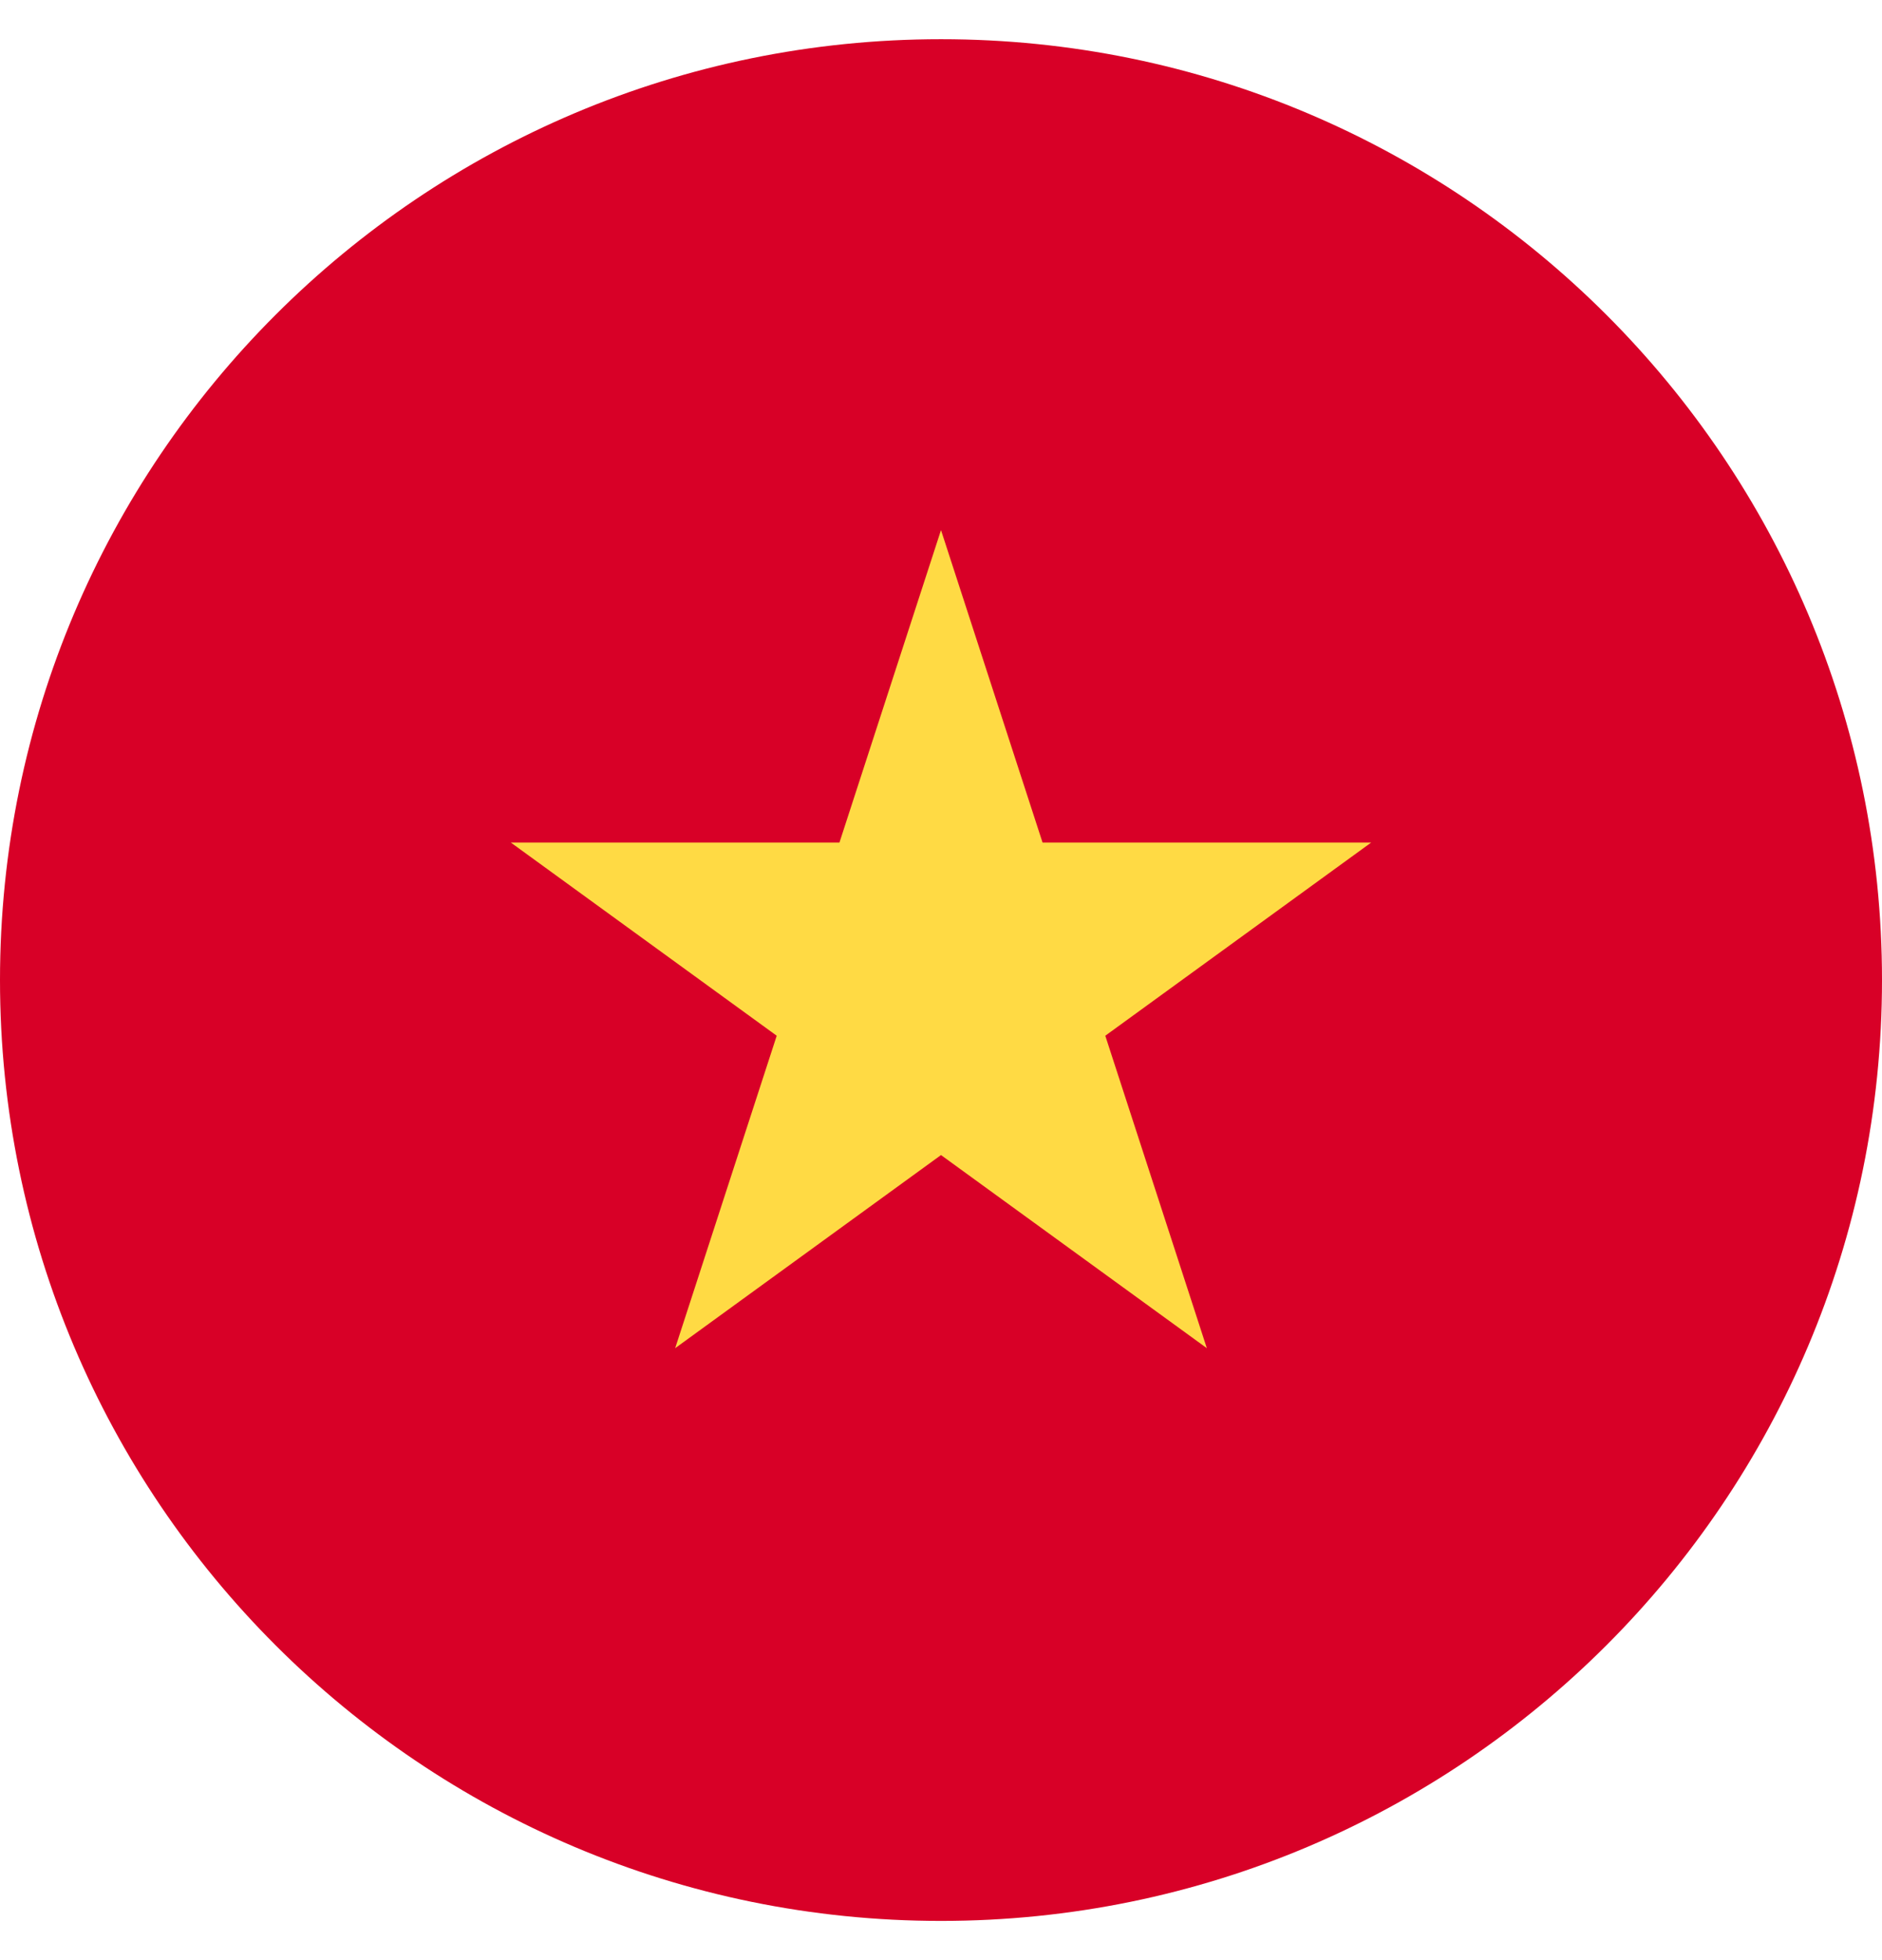 <svg width="24" height="25" viewBox="0 0 24 25" fill="none" xmlns="http://www.w3.org/2000/svg">
<g clip-path="url(#clip0_8283_257077)">
<path d="M12 24.5C18.627 24.5 24 19.127 24 12.5C24 5.873 18.627 0.5 12 0.5C5.373 0.5 0 5.873 0 12.5C0 19.127 5.373 24.5 12 24.5Z" fill="#D80027"/>
<path d="M12 6.761L13.295 10.746H17.486L14.095 13.21L15.39 17.195L12 14.732L8.61 17.195L9.905 13.21L6.514 10.746H10.705L12 6.761Z" fill="#FFDA44"/>
</g>
<defs>
<clipPath id="clip0_8283_257077">
<rect width="24" height="24" fill="white" transform="translate(0 0.5)"/>
</clipPath>
</defs>
</svg>

